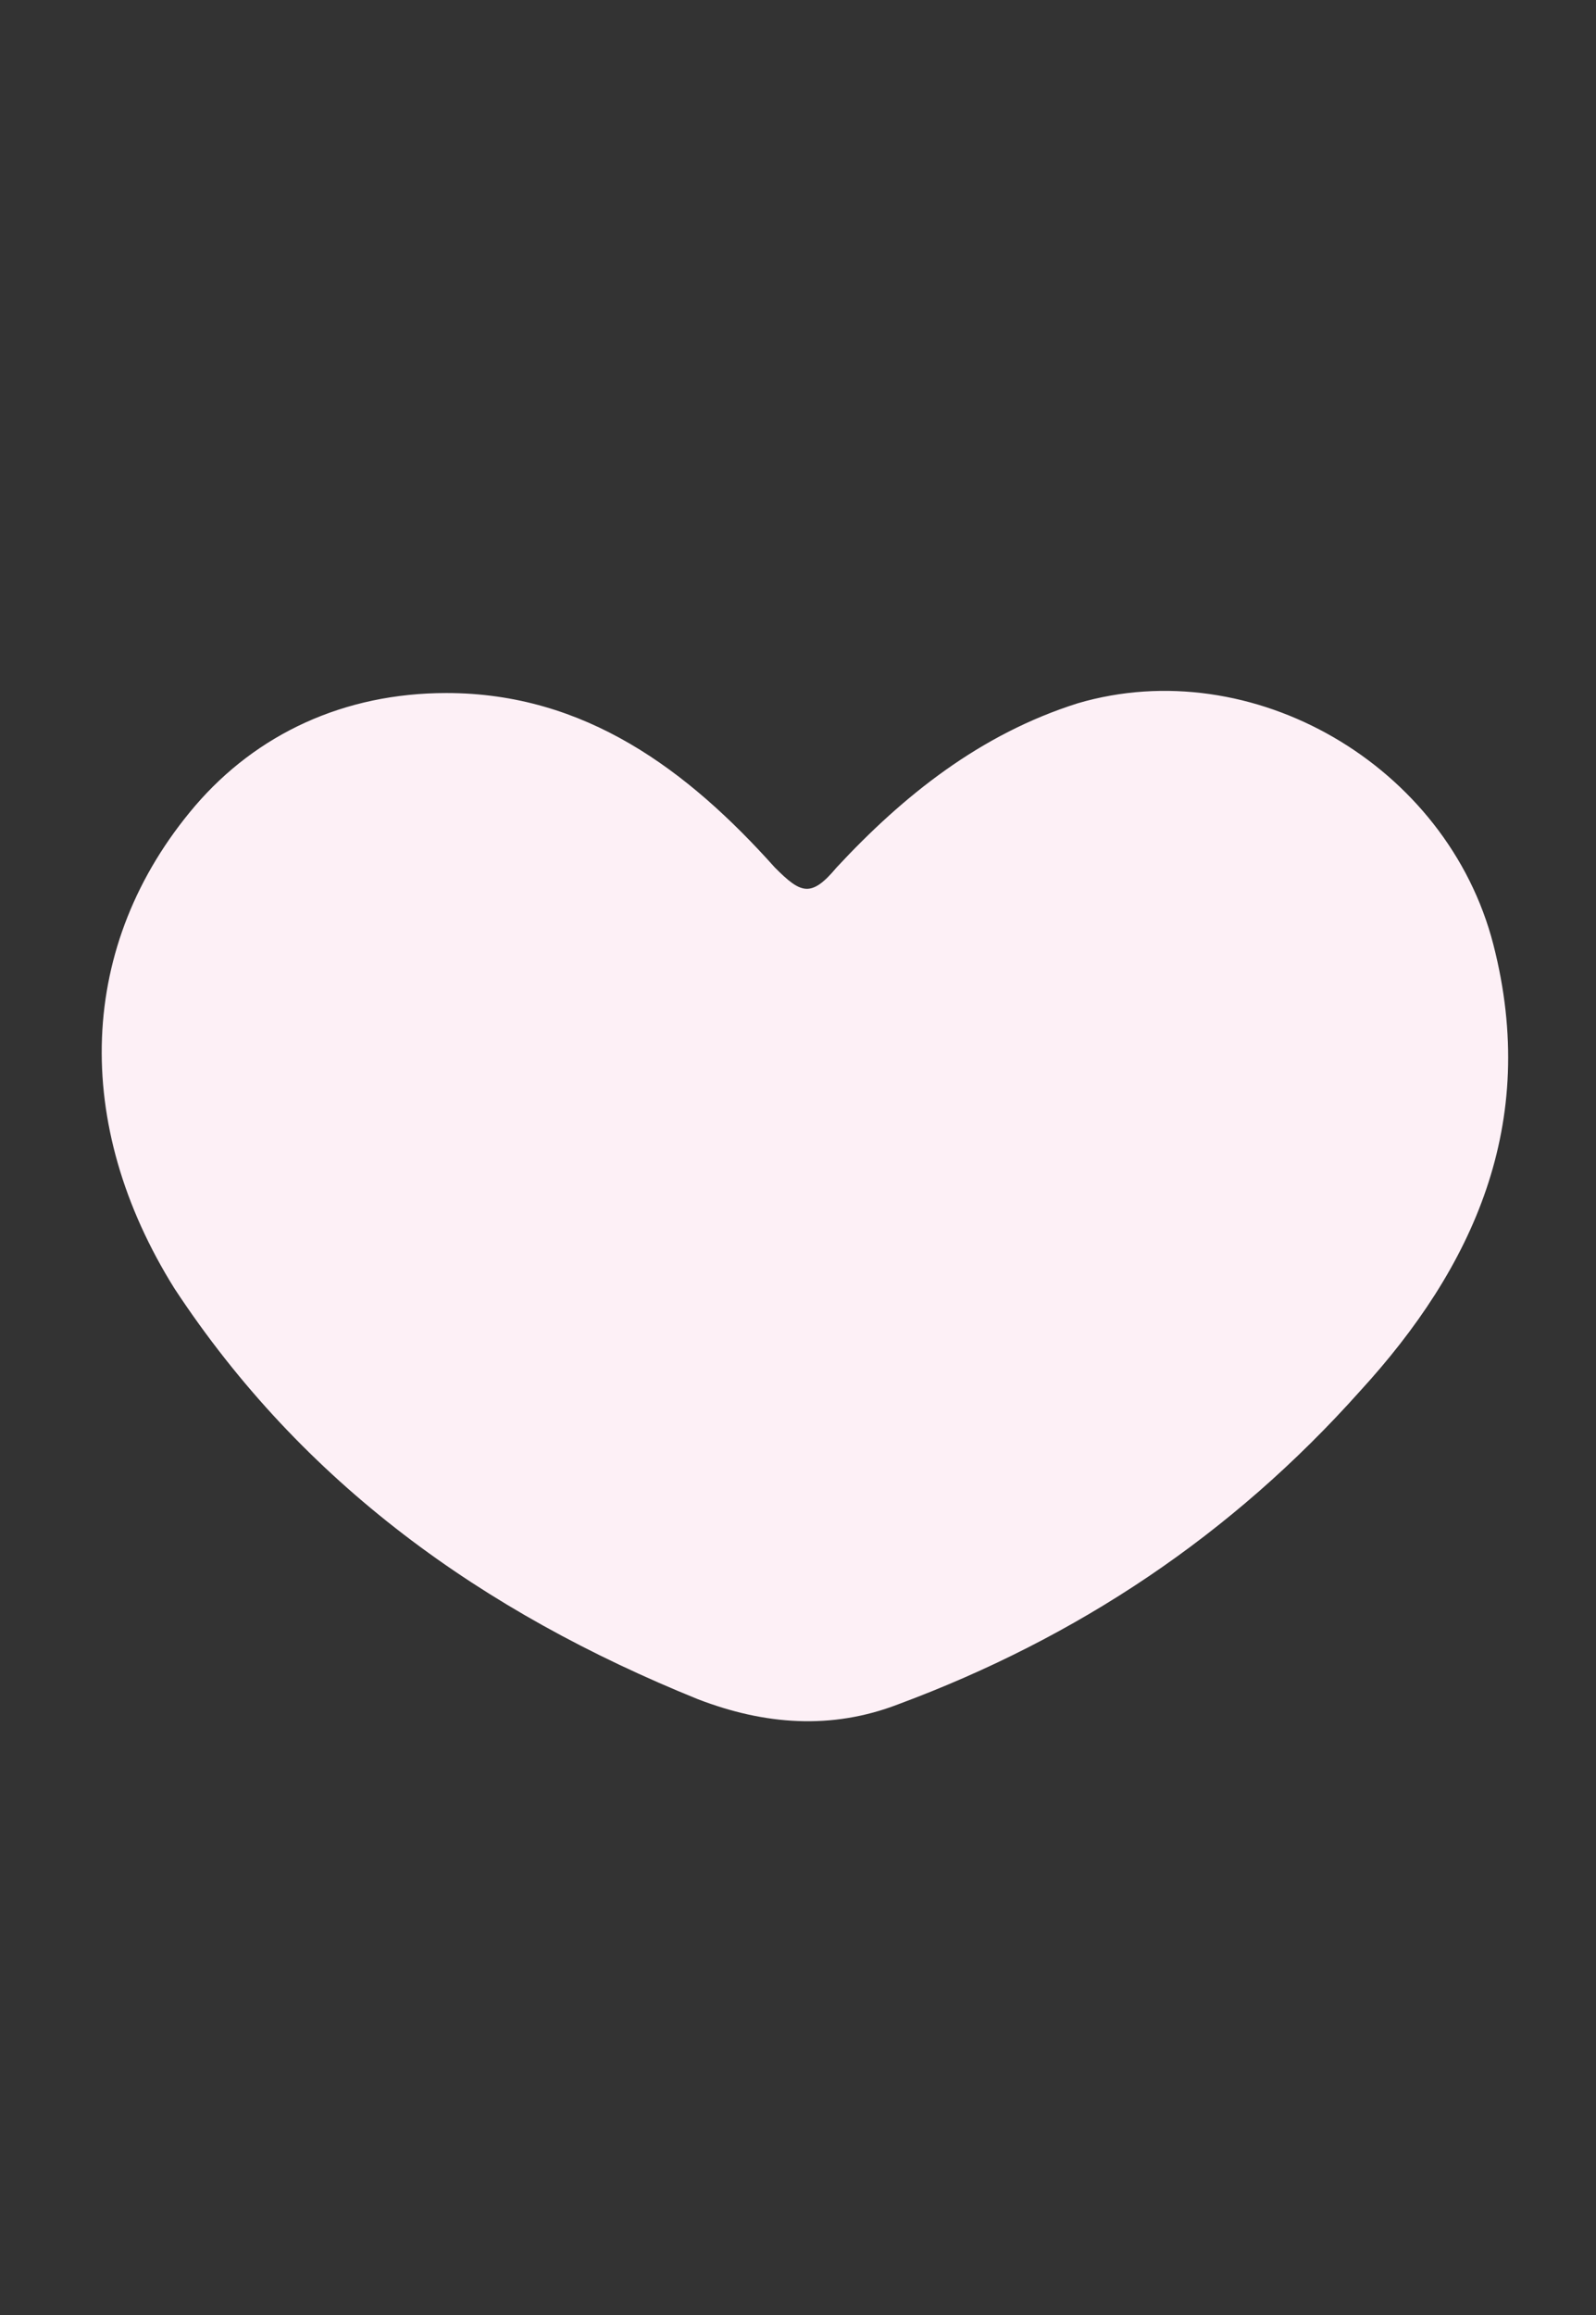 <?xml version="1.0" encoding="UTF-8"?>
<svg xmlns="http://www.w3.org/2000/svg" version="1.1" viewBox="0 0 31.1 45.1">
  <rect x="0" y="0" width="31.1" height="45.1" fill="#333333" stroke="none"/>
  <defs>
    <style>
      .cls-1 {
        fill: #fdf0f6;
      }
    </style>
  </defs>
  <!-- Generator: Adobe Illustrator 28.7.3, SVG Export Plug-In . SVG Version: 1.2.0 Build 164)  -->
  <g>
    <g id="Layer_1">
      <path class="cls-1" d="M8.7,13.5c2.7,0,4.7,1.5,6.4,3.4.5.5.7.6,1.2,0,1.3-1.4,2.8-2.6,4.7-3.2,3.4-1,7.2,1.2,8.1,4.7.9,3.5-.4,6.3-2.6,8.7-2.5,2.8-5.5,4.8-9,6.1-1.3.5-2.6.4-3.9-.1-4.2-1.7-7.7-4.2-10.2-8-2-3.2-1.9-6.7.4-9.4,1.2-1.4,2.9-2.2,4.9-2.2Z"/>
    </g>
  </g>
</svg>